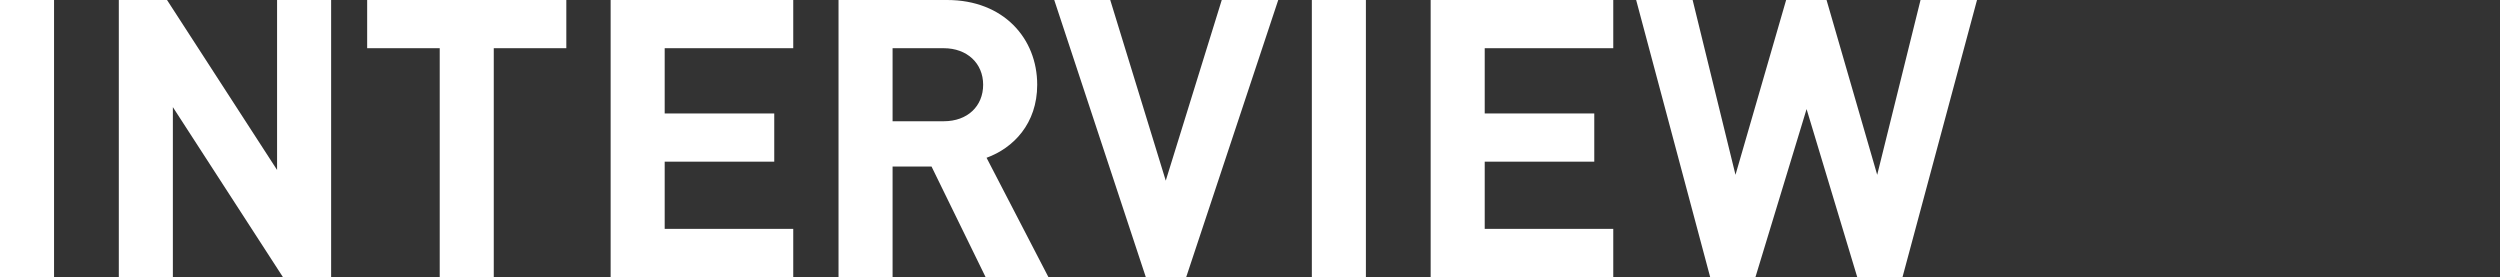 <?xml version="1.0" encoding="utf-8"?>
<!-- Generator: Adobe Illustrator 28.2.0, SVG Export Plug-In . SVG Version: 6.00 Build 0)  -->
<svg version="1.1" id="_レイヤー_2" xmlns="http://www.w3.org/2000/svg" xmlns:xlink="http://www.w3.org/1999/xlink" x="0px"
	 y="0px" viewBox="0 0 513.4 56.9" style="enable-background:new 0 0 406 56.9;" xml:space="preserve">
<rect x="0" y="0" width="513.4" height="56.9" fill="#333333" stroke="none"/>
<style type="text/css">
	.st0{fill:#FFFFFF;}
</style>
<g id="_レイヤー_1-2">
	<path class="st0" d="M0,56.9V0h11.1v56.9H0z"/>
	<path class="st0" d="M58.1,56.9L35.5,22v34.9H24.4V0h9.9l22.6,34.9V0H68v56.9C68,56.9,58.1,56.9,58.1,56.9z"/>
	<path class="st0" d="M101.4,9.9v47H90.3v-47H75.4V0h40.9v9.9C116.3,9.9,101.4,9.9,101.4,9.9z"/>
	<path class="st0" d="M125.4,56.9V0h37.5v9.9h-26.4v13.4H159v9.9h-22.5V47h26.4v9.9H125.4z"/>
	<path class="st0" d="M202.4,56.9l-11.1-22.7h-8v22.7h-11.1V0h22.3C206.1,0,213,7.9,213,17.4c0,8-4.9,13-10.4,15l12.7,24.5H202.4z
		 M193.8,9.9h-10.5v15h10.5c4.9,0,8.1-3.1,8.1-7.5S198.6,9.9,193.8,9.9L193.8,9.9z"/>
	<path class="st0" d="M243.6,56.9h-8.3L216.5,0H228l11.4,37.1L250.9,0h11.6L243.6,56.9z"/>
	<path class="st0" d="M269.4,56.9V0h11.1v56.9H269.4z"/>
	<path class="st0" d="M293.8,56.9V0h37.5v9.9h-26.4v13.4h22.5v9.9h-22.5V47h26.4v9.9H293.8z"/>
	<path class="st0" d="M390.7,56.9h-9.3L371,22.4l-10.5,34.5h-9.3L336,0h11.6l8.8,35.9L366.8,0h8.3l10.4,35.9L394.4,0H406L390.7,56.9
		z"/>
</g>
</svg>
